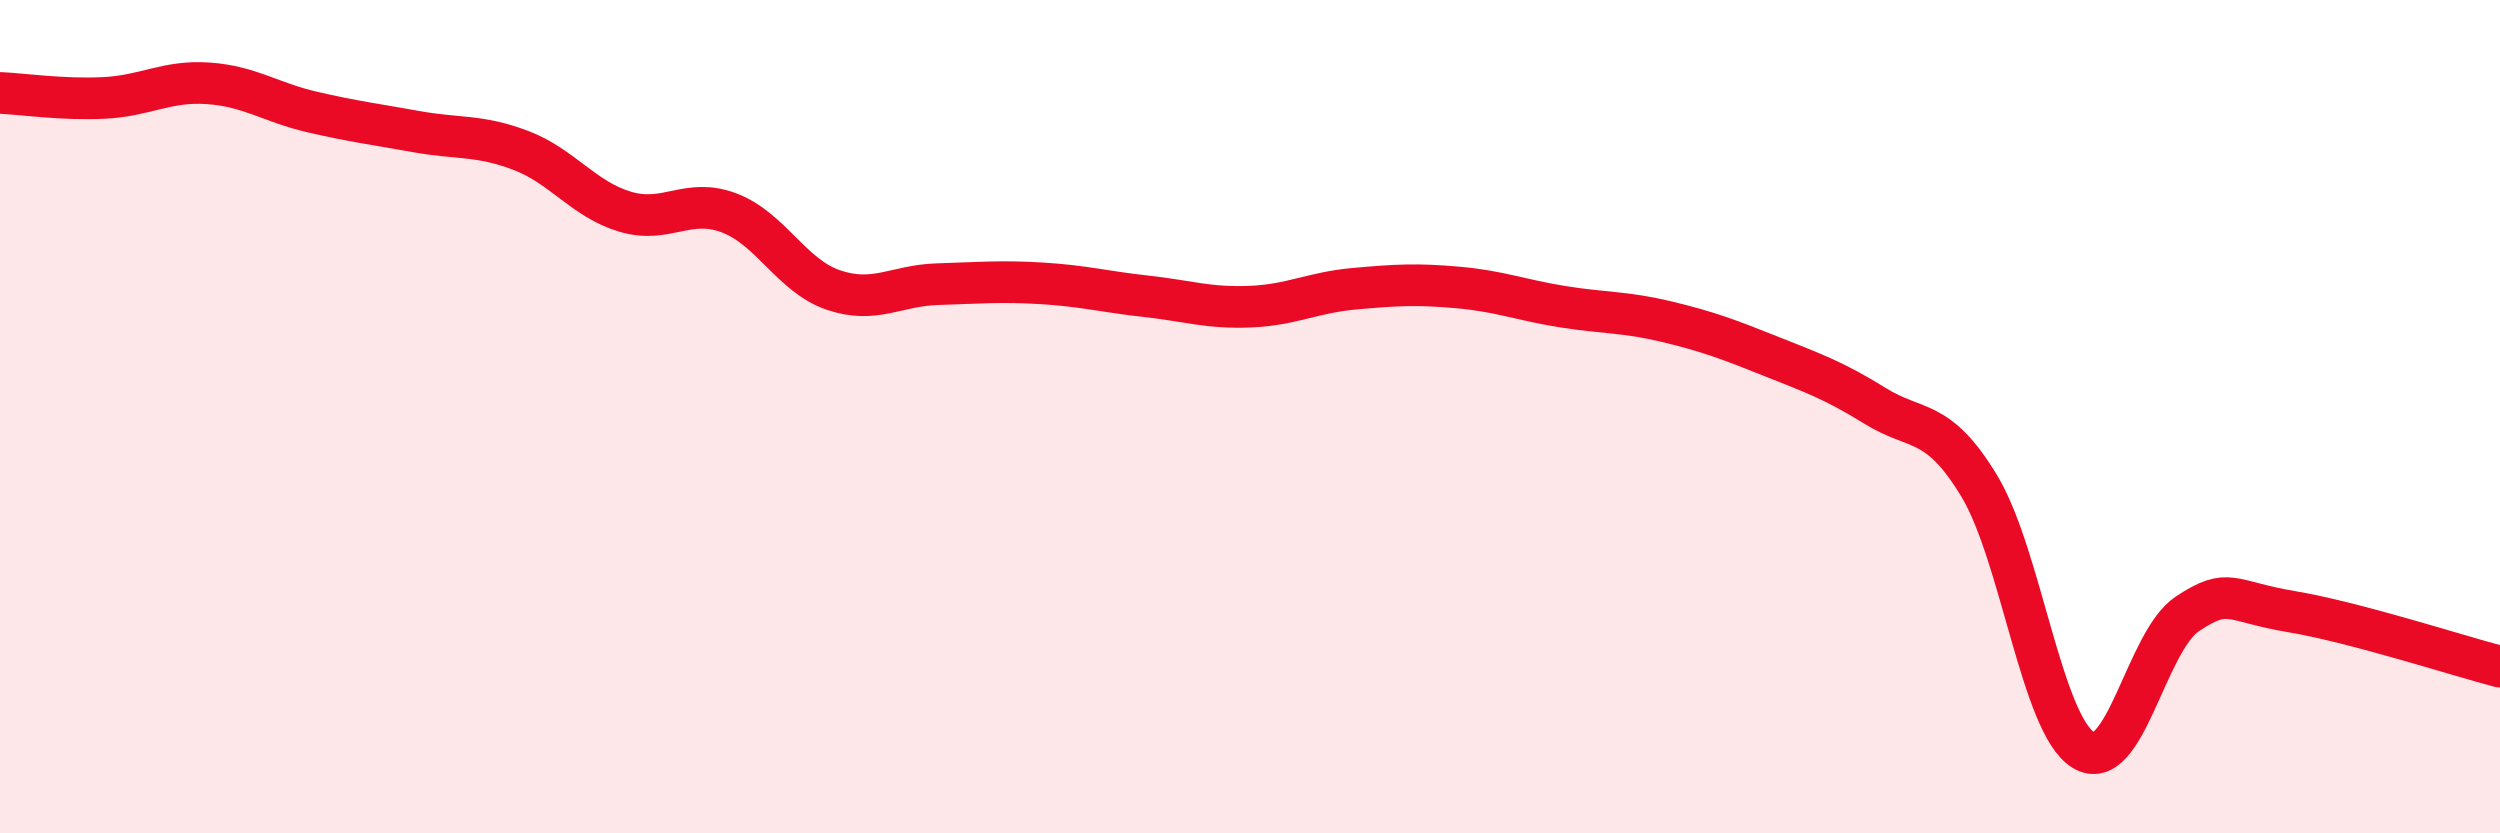 
    <svg width="60" height="20" viewBox="0 0 60 20" xmlns="http://www.w3.org/2000/svg">
      <path
        d="M 0,2.23 C 0.5,2.25 1.5,2.4 2.5,2.35 C 3.5,2.3 4,1.93 5,2 C 6,2.07 6.5,2.46 7.5,2.69 C 8.5,2.92 9,2.98 10,3.16 C 11,3.34 11.5,3.23 12.5,3.61 C 13.5,3.99 14,4.78 15,5.08 C 16,5.38 16.5,4.73 17.5,5.11 C 18.5,5.49 19,6.62 20,6.96 C 21,7.3 21.5,6.85 22.5,6.82 C 23.5,6.79 24,6.74 25,6.8 C 26,6.86 26.5,7 27.5,7.11 C 28.5,7.22 29,7.4 30,7.36 C 31,7.32 31.5,7.02 32.5,6.93 C 33.5,6.84 34,6.81 35,6.9 C 36,6.99 36.5,7.2 37.5,7.36 C 38.5,7.52 39,7.48 40,7.72 C 41,7.96 41.5,8.15 42.5,8.55 C 43.5,8.95 44,9.12 45,9.74 C 46,10.36 46.5,10.01 47.5,11.66 C 48.5,13.31 49,17.39 50,18 C 51,18.61 51.5,15.39 52.5,14.73 C 53.5,14.07 53.5,14.43 55,14.68 C 56.5,14.93 59,15.74 60,16L60 20L0 20Z"
        fill="#EB0A25"
        opacity="0.1"
        stroke-linecap="round"
        stroke-linejoin="round"
      />
      <path
        d="M 0,2.23 C 0.5,2.25 1.5,2.4 2.5,2.35 C 3.5,2.3 4,1.93 5,2 C 6,2.07 6.5,2.46 7.5,2.69 C 8.5,2.92 9,2.98 10,3.16 C 11,3.34 11.5,3.23 12.5,3.61 C 13.5,3.99 14,4.78 15,5.08 C 16,5.38 16.5,4.73 17.5,5.11 C 18.5,5.49 19,6.62 20,6.96 C 21,7.3 21.5,6.85 22.5,6.82 C 23.5,6.79 24,6.74 25,6.8 C 26,6.86 26.5,7 27.5,7.11 C 28.5,7.22 29,7.4 30,7.36 C 31,7.32 31.5,7.02 32.5,6.93 C 33.5,6.84 34,6.81 35,6.9 C 36,6.99 36.5,7.2 37.5,7.36 C 38.5,7.52 39,7.48 40,7.72 C 41,7.96 41.5,8.15 42.5,8.55 C 43.5,8.95 44,9.12 45,9.74 C 46,10.36 46.5,10.01 47.5,11.66 C 48.5,13.31 49,17.39 50,18 C 51,18.61 51.5,15.39 52.5,14.73 C 53.5,14.07 53.5,14.43 55,14.68 C 56.5,14.93 59,15.74 60,16"
        stroke="#EB0A25"
        stroke-width="1"
        fill="none"
        stroke-linecap="round"
        stroke-linejoin="round"
      />
    </svg>
  